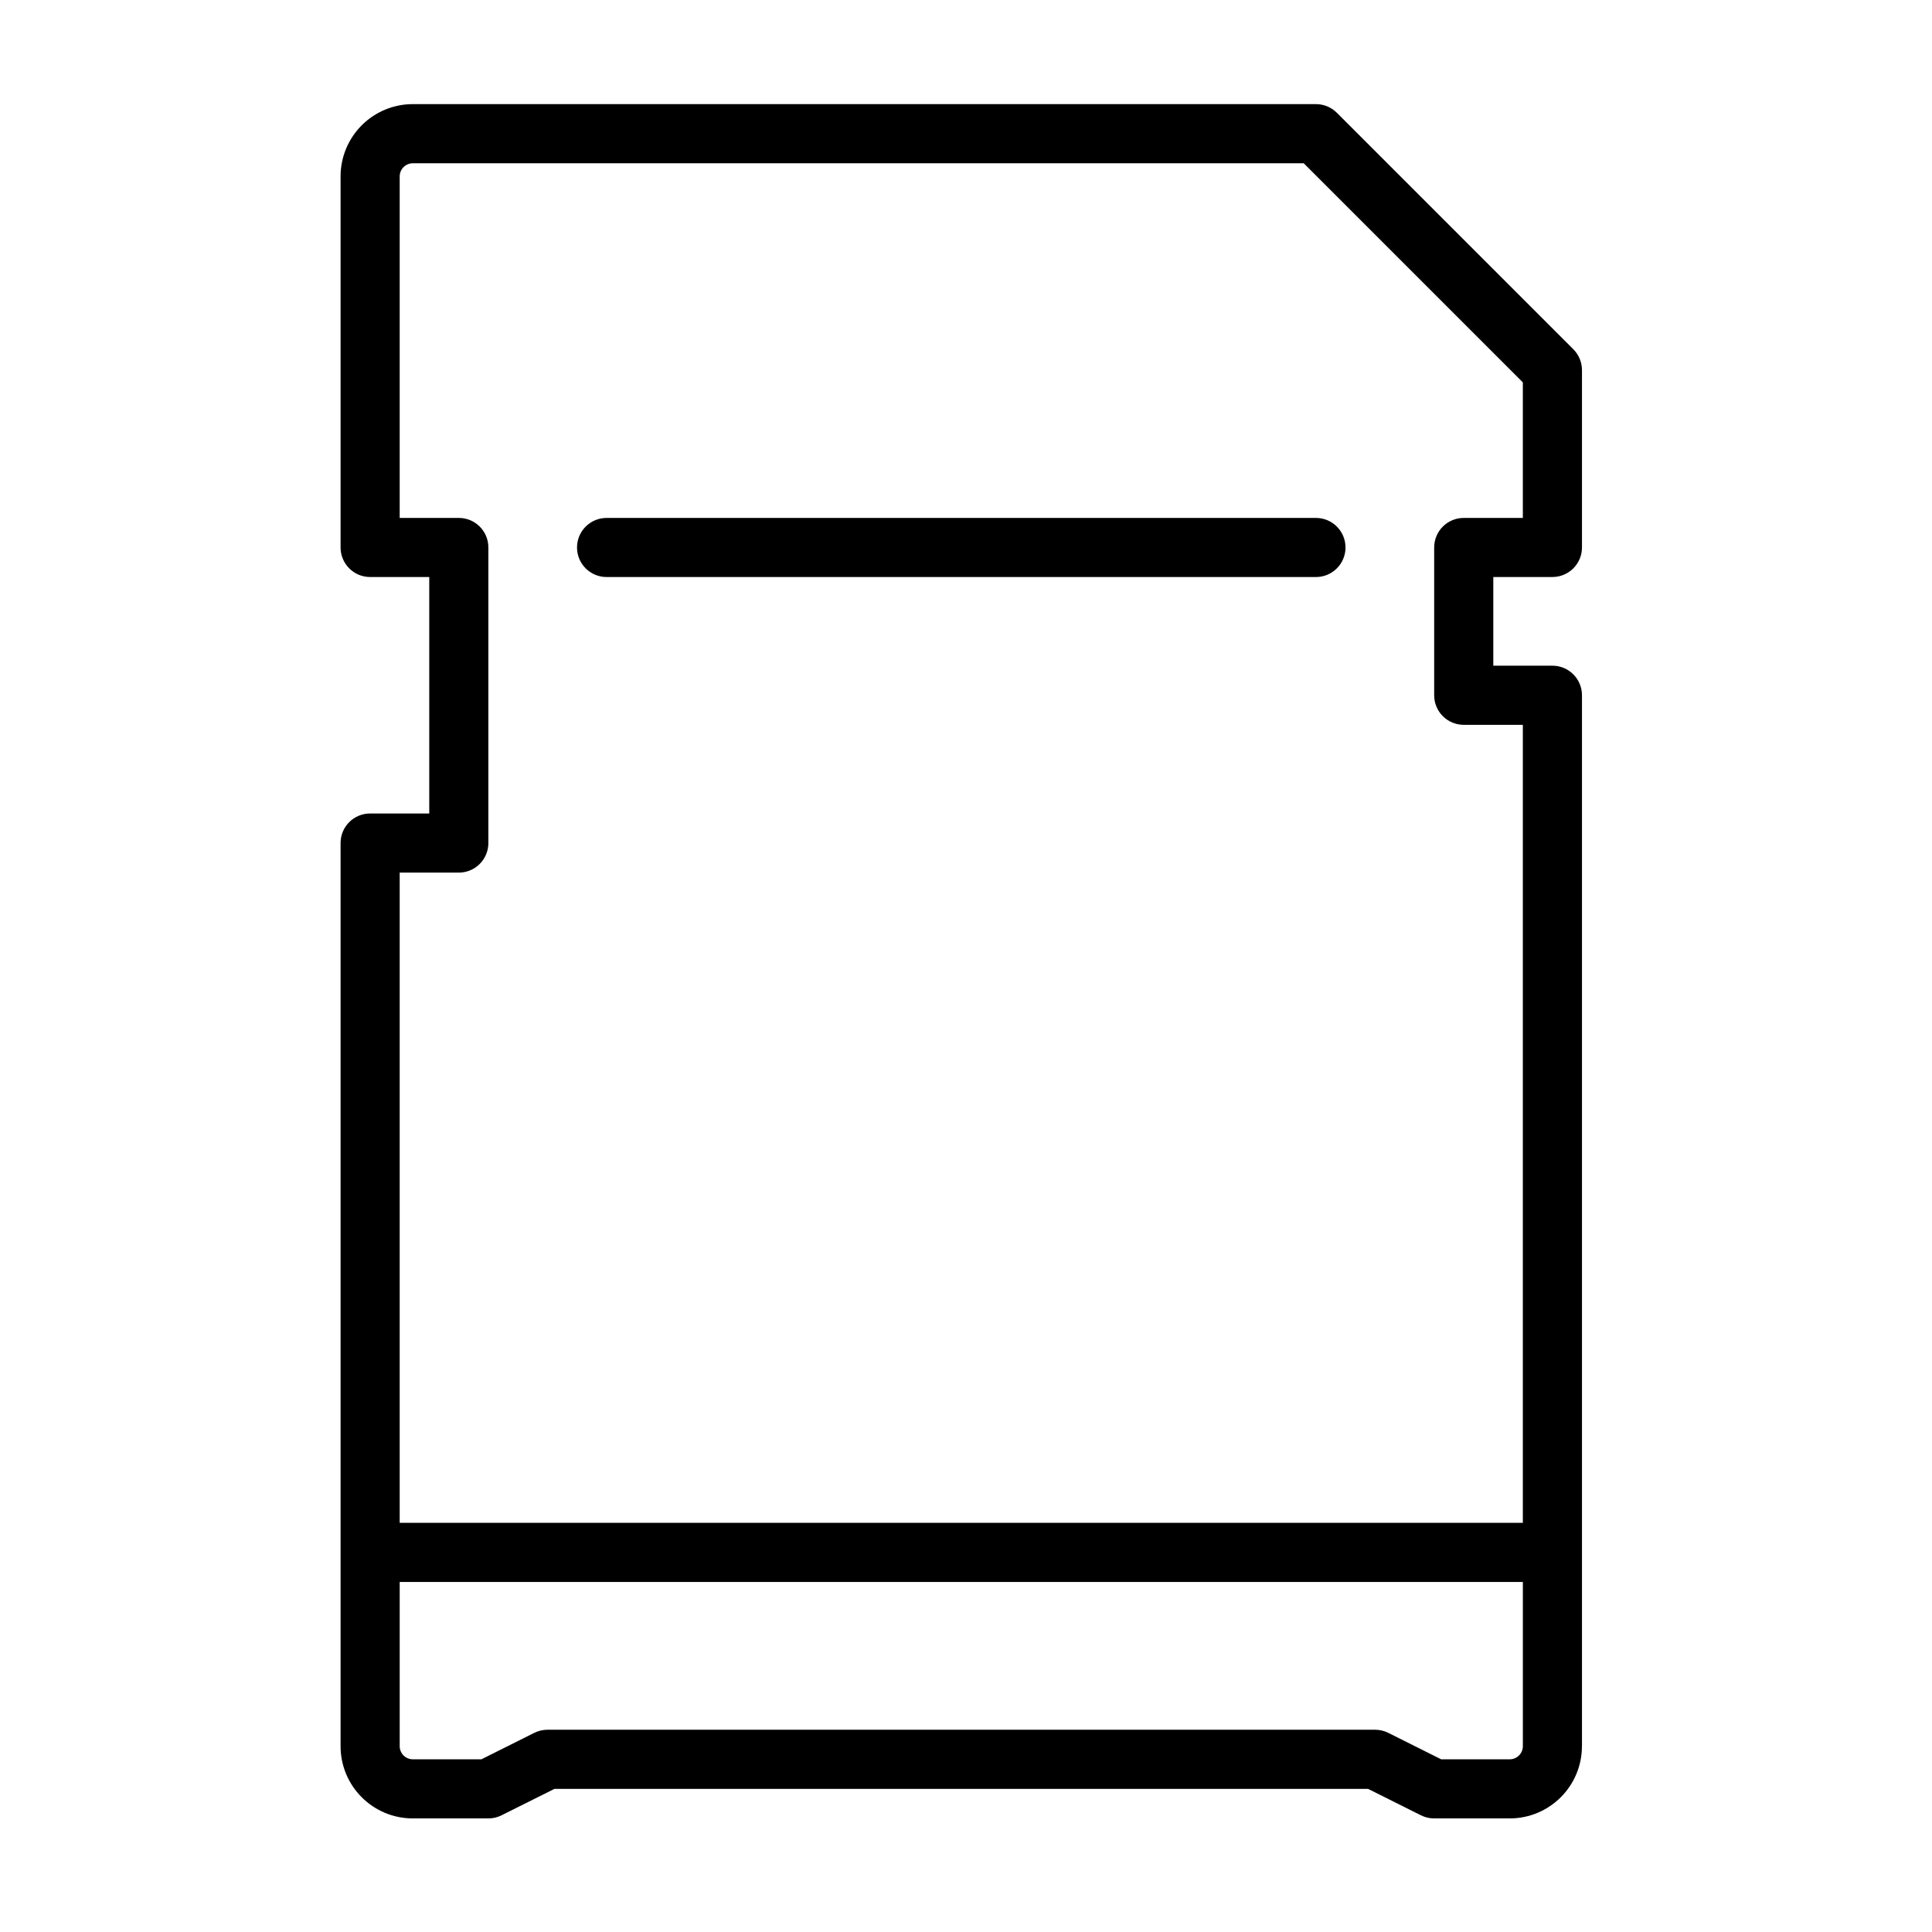 <?xml version="1.0" encoding="UTF-8"?>
<!-- The Best Svg Icon site in the world: iconSvg.co, Visit us! https://iconsvg.co -->
<svg fill="#000000" width="800px" height="800px" version="1.1" viewBox="144 144 512 512" xmlns="http://www.w3.org/2000/svg">
 <path d="m563.24 606.75v-278.5c0-4.328-3.508-7.836-7.836-7.836h-15.664v-23.5h15.664c4.328 0 7.836-3.504 7.836-7.832v-46.996c0-2.078-0.828-4.066-2.297-5.539l-62.66-62.66c-1.469-1.469-3.461-2.293-5.539-2.293h-239.34c-5.078-0.004-9.949 2.016-13.539 5.606-3.594 3.594-5.609 8.465-5.609 13.543v98.34c0 4.328 3.504 7.832 7.832 7.832h15.668v62.664h-15.668c-4.328 0-7.832 3.508-7.832 7.832v239.34c0 10.578 8.574 19.148 19.148 19.148h20.012c1.219 0 2.418-0.281 3.504-0.828l14.012-7.004h215.62l14.008 7.004c1.09 0.547 2.289 0.828 3.504 0.828h20.012c10.578 0 19.152-8.574 19.152-19.148zm-15.668-43.512v43.512c0 1.926-1.559 3.484-3.484 3.484h-18.164l-14.012-7.008c-1.086-0.543-2.285-0.828-3.504-0.828h-219.32c-1.215 0-2.414 0.285-3.504 0.828l-14.008 7.008h-18.168c-1.926 0-3.484-1.559-3.484-3.484v-43.512zm0-15.668h-297.65v-172.32h15.668c4.328 0 7.832-3.508 7.832-7.836v-78.328c0-4.328-3.504-7.832-7.832-7.832h-15.668v-90.508c0-0.926 0.367-1.809 1.023-2.461 0.652-0.652 1.543-1.023 2.461-1.023h236.09l58.074 58.074v35.922h-15.668c-4.324 0-7.832 3.504-7.832 7.832v39.164c0 4.324 3.508 7.832 7.832 7.832h15.668v211.49zm-242.82-250.65h187.99c4.32 0 7.832-3.508 7.832-7.832 0-4.324-3.512-7.832-7.832-7.832h-187.99c-4.324 0-7.836 3.508-7.836 7.832 0 4.324 3.512 7.832 7.836 7.832z" fill-rule="evenodd"/>
</svg>